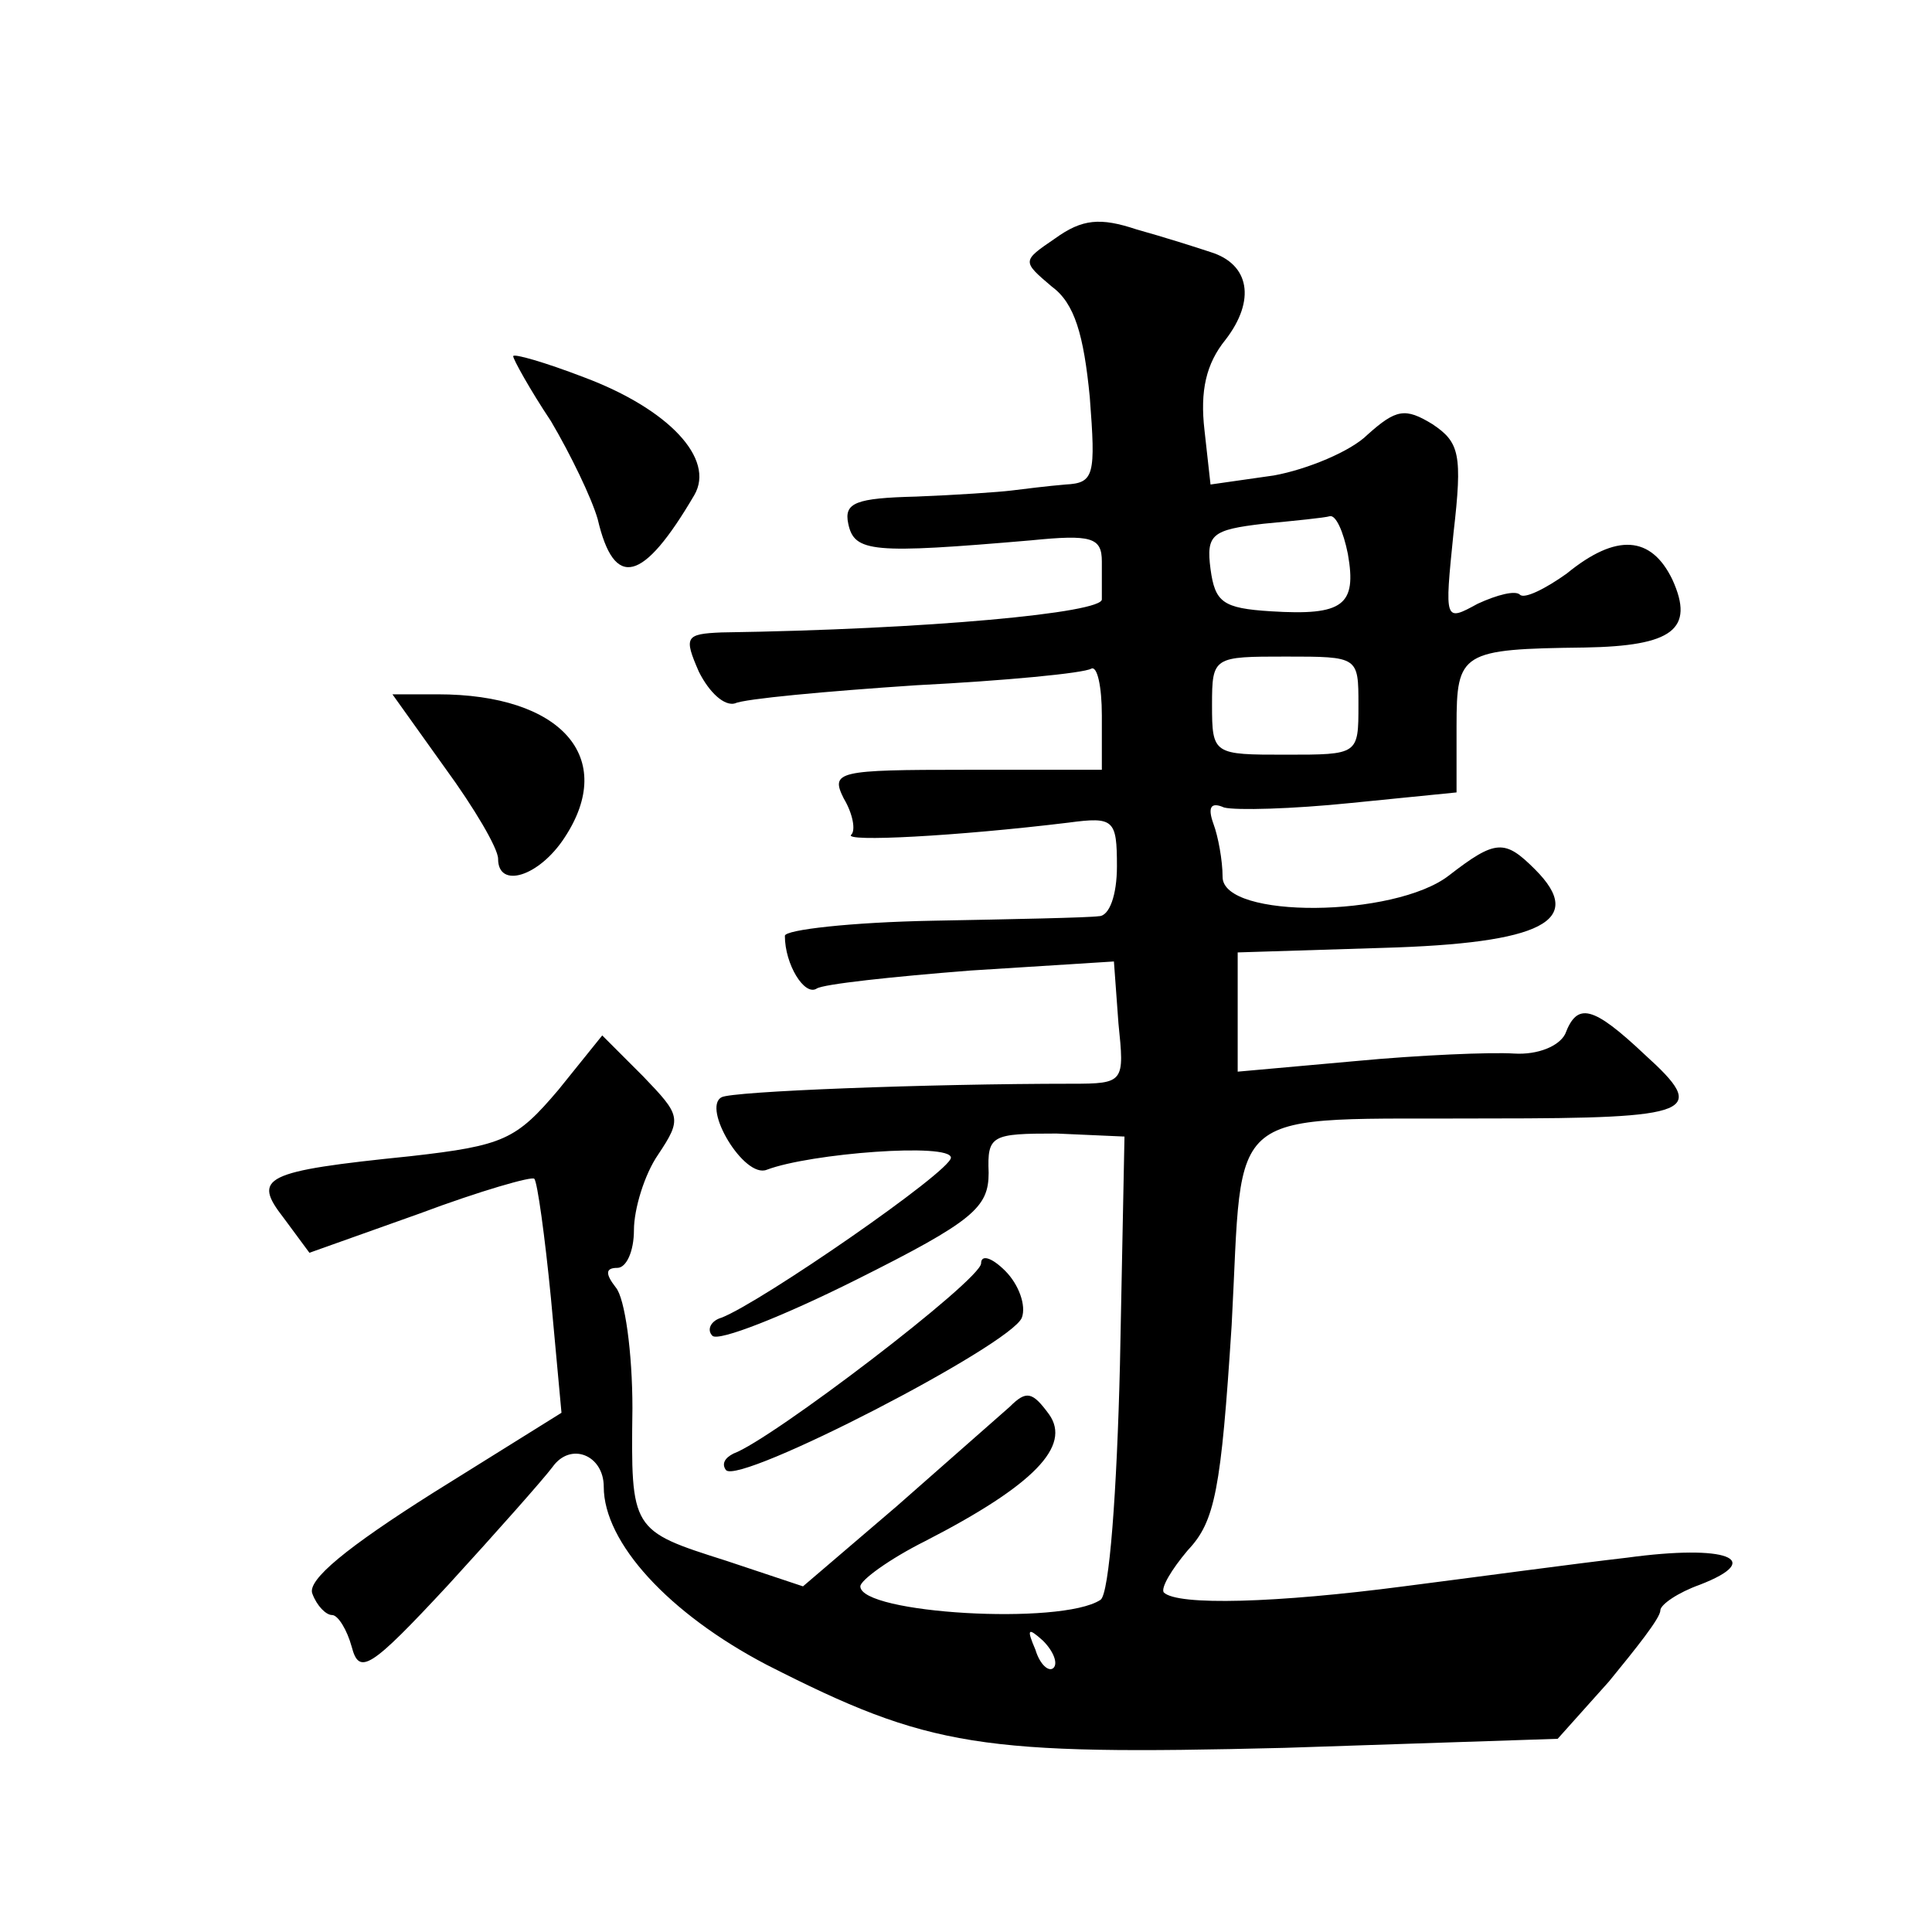 <?xml version="1.0" standalone="no"?>
<!DOCTYPE svg PUBLIC "-//W3C//DTD SVG 20010904//EN"
 "http://www.w3.org/TR/2001/REC-SVG-20010904/DTD/svg10.dtd">
<svg version="1.0" xmlns="http://www.w3.org/2000/svg"
 width="128pt" height="128pt" viewBox="0 0 128 128"
 preserveAspectRatio="xMidYMid meet">
<g transform="translate(0,128) scale(0.1,-0.1)"
fill="#0" stroke="none">
<path d="M699 1122 c-22 -15 -22 -15 -2 -32 15 -11 21 -32 25 -73 4 -52 3 -57 -16
-58 -12 -1 -28 -3 -36 -4 -8 -1 -37 -3 -63 -4 -40 -1 -48 -4 -45 -18 4 -19 16 -20
121 -11 40 4 47 2 47 -14 0 -10 0 -21 0 -25 1 -9 -115 -20 -252 -22 -24 -1 -25
-3 -15 -26 7 -14 17 -23 24 -21 6 3 60 8 120 12 59 3 111 8 116 11 4 2 7 -12 7
-31 l0 -36 -90 0 c-85 0 -90 -1 -81 -19 6 -10 8 -21 5 -24 -6 -5 70 -1 144 8 30
4 32 2 32 -29 0 -19 -5 -33 -12 -33 -7 -1 -57 -2 -110 -3 -54 -1 -98 -6 -98 -10
0 -19 13 -40 21 -35 4 3 51 8 102 12 l95 6 3 -41 c4 -39 4 -40 -31 -40 -95 0 -226
-5 -232 -9 -13 -7 15 -54 30 -48 29 11 122 18 122 8 0 -9 -126 -96 -152 -106 -7
-2 -10 -8 -6 -12 4 -4 47 13 95 37 78 39 88 48 88 71 -1 25 2 26 45 26 l45 -2 -3
-151 c-2 -83 -7 -153 -13 -156 -26 -17 -159 -9 -159 9 0 4 19 18 43 30 72 37 97
63 82 84 -11 15 -15 16 -26 5 -8 -7 -42 -37 -75 -66 l-62 -53 -51 17 c-63 20 -63
20 -62 101 0 37 -5 73 -11 80 -7 9 -7 13 1 13 6 0 11 11 11 25 0 14 7 37 16 50
16 24 15 26 -10 52 l-27 27 -29 -36 c-28 -33 -36 -37 -98 -44 -98 -10 -105 -14
-84 -41 l17 -23 73 26 c40 15 75 25 76 23 2 -2 7 -38 11 -79 l7 -76 -85 -53 c-57
-36 -84 -58 -80 -67 3 -8 9 -14 13 -14 4 0 10 -10 13 -21 5 -19 12 -15 64 41 32
35 63 70 69 78 12 17 34 8 34 -13 0 -37 43 -84 108 -118 108 -55 141 -60 343 -55
l181 6 34 38 c18 22 34 42 34 47 0 4 12 12 26 17 44 17 18 27 -48 18 -35 -4 -101
-13 -148 -19 -84 -11 -150 -13 -159 -4 -2 3 5 15 16 28 18 19 22 40 29 149 8 149
-8 136 172 137 135 0 144 4 102 42 -35 33 -45 35 -53 14 -4 -8 -18 -14 -34 -13
-15 1 -63 -1 -105 -5 l-78 -7 0 40 0 39 96 3 c106 3 135 18 101 52 -20 20 -26 20
-57 -4 -36 -28 -150 -29 -150 -1 0 11 -3 27 -6 35 -4 11 -2 15 7 11 8 -2 45 -1
84 3 l70 7 0 44 c0 49 3 51 85 52 58 1 73 12 58 45 -14 29 -37 31 -70 4 -14 -10
-28 -17 -31 -14 -3 3 -15 0 -28 -6 -22 -12 -22 -12 -16 47 6 52 4 60 -14 72 -18
11 -24 10 -43 -7 -11 -11 -40 -23 -62 -27 l-42 -6 -4 36 c-3 26 1 44 14 60 20 26
16 50 -10 58 -9 3 -31 10 -49 15 -24 8 -36 7 -54 -6z m194 -209 c6 -34 -3 -41 -51
-38 -32 2 -37 6 -40 28 -3 23 1 26 35 30 21 2 41 4 44 5 4 1 9 -10 12 -25z m7 -100
c0 -33 0 -33 -48 -33 -48 0 -49 0 -49 33 0 32 1 32 49 32 48 0 48 0 48 -32z m-202
-638 c-3 -3 -9 2 -12 12 -6 14 -5 15 5 6 7 -7 10 -15 7 -18z M340 1044 c0 -2 11
-22 25 -43 13 -22 27 -51 31 -65 11 -47 30 -42 64 16 14 24 -17 57 -73 78 -26 10
-47 16 -47 14z M295 771 c19 -26 35 -53 35 -60 0 -20 27 -12 44 14 35 53 -2 95
-84 95 l-30 0 35 -49z M650 443 c0 -11 -139 -117 -164 -126 -6 -3 -8 -7 -5 -11
9 -10 189 83 196 101 3 8 -2 22 -11 31 -9 9 -16 11 -16 5z"/>
</g>
</svg>
